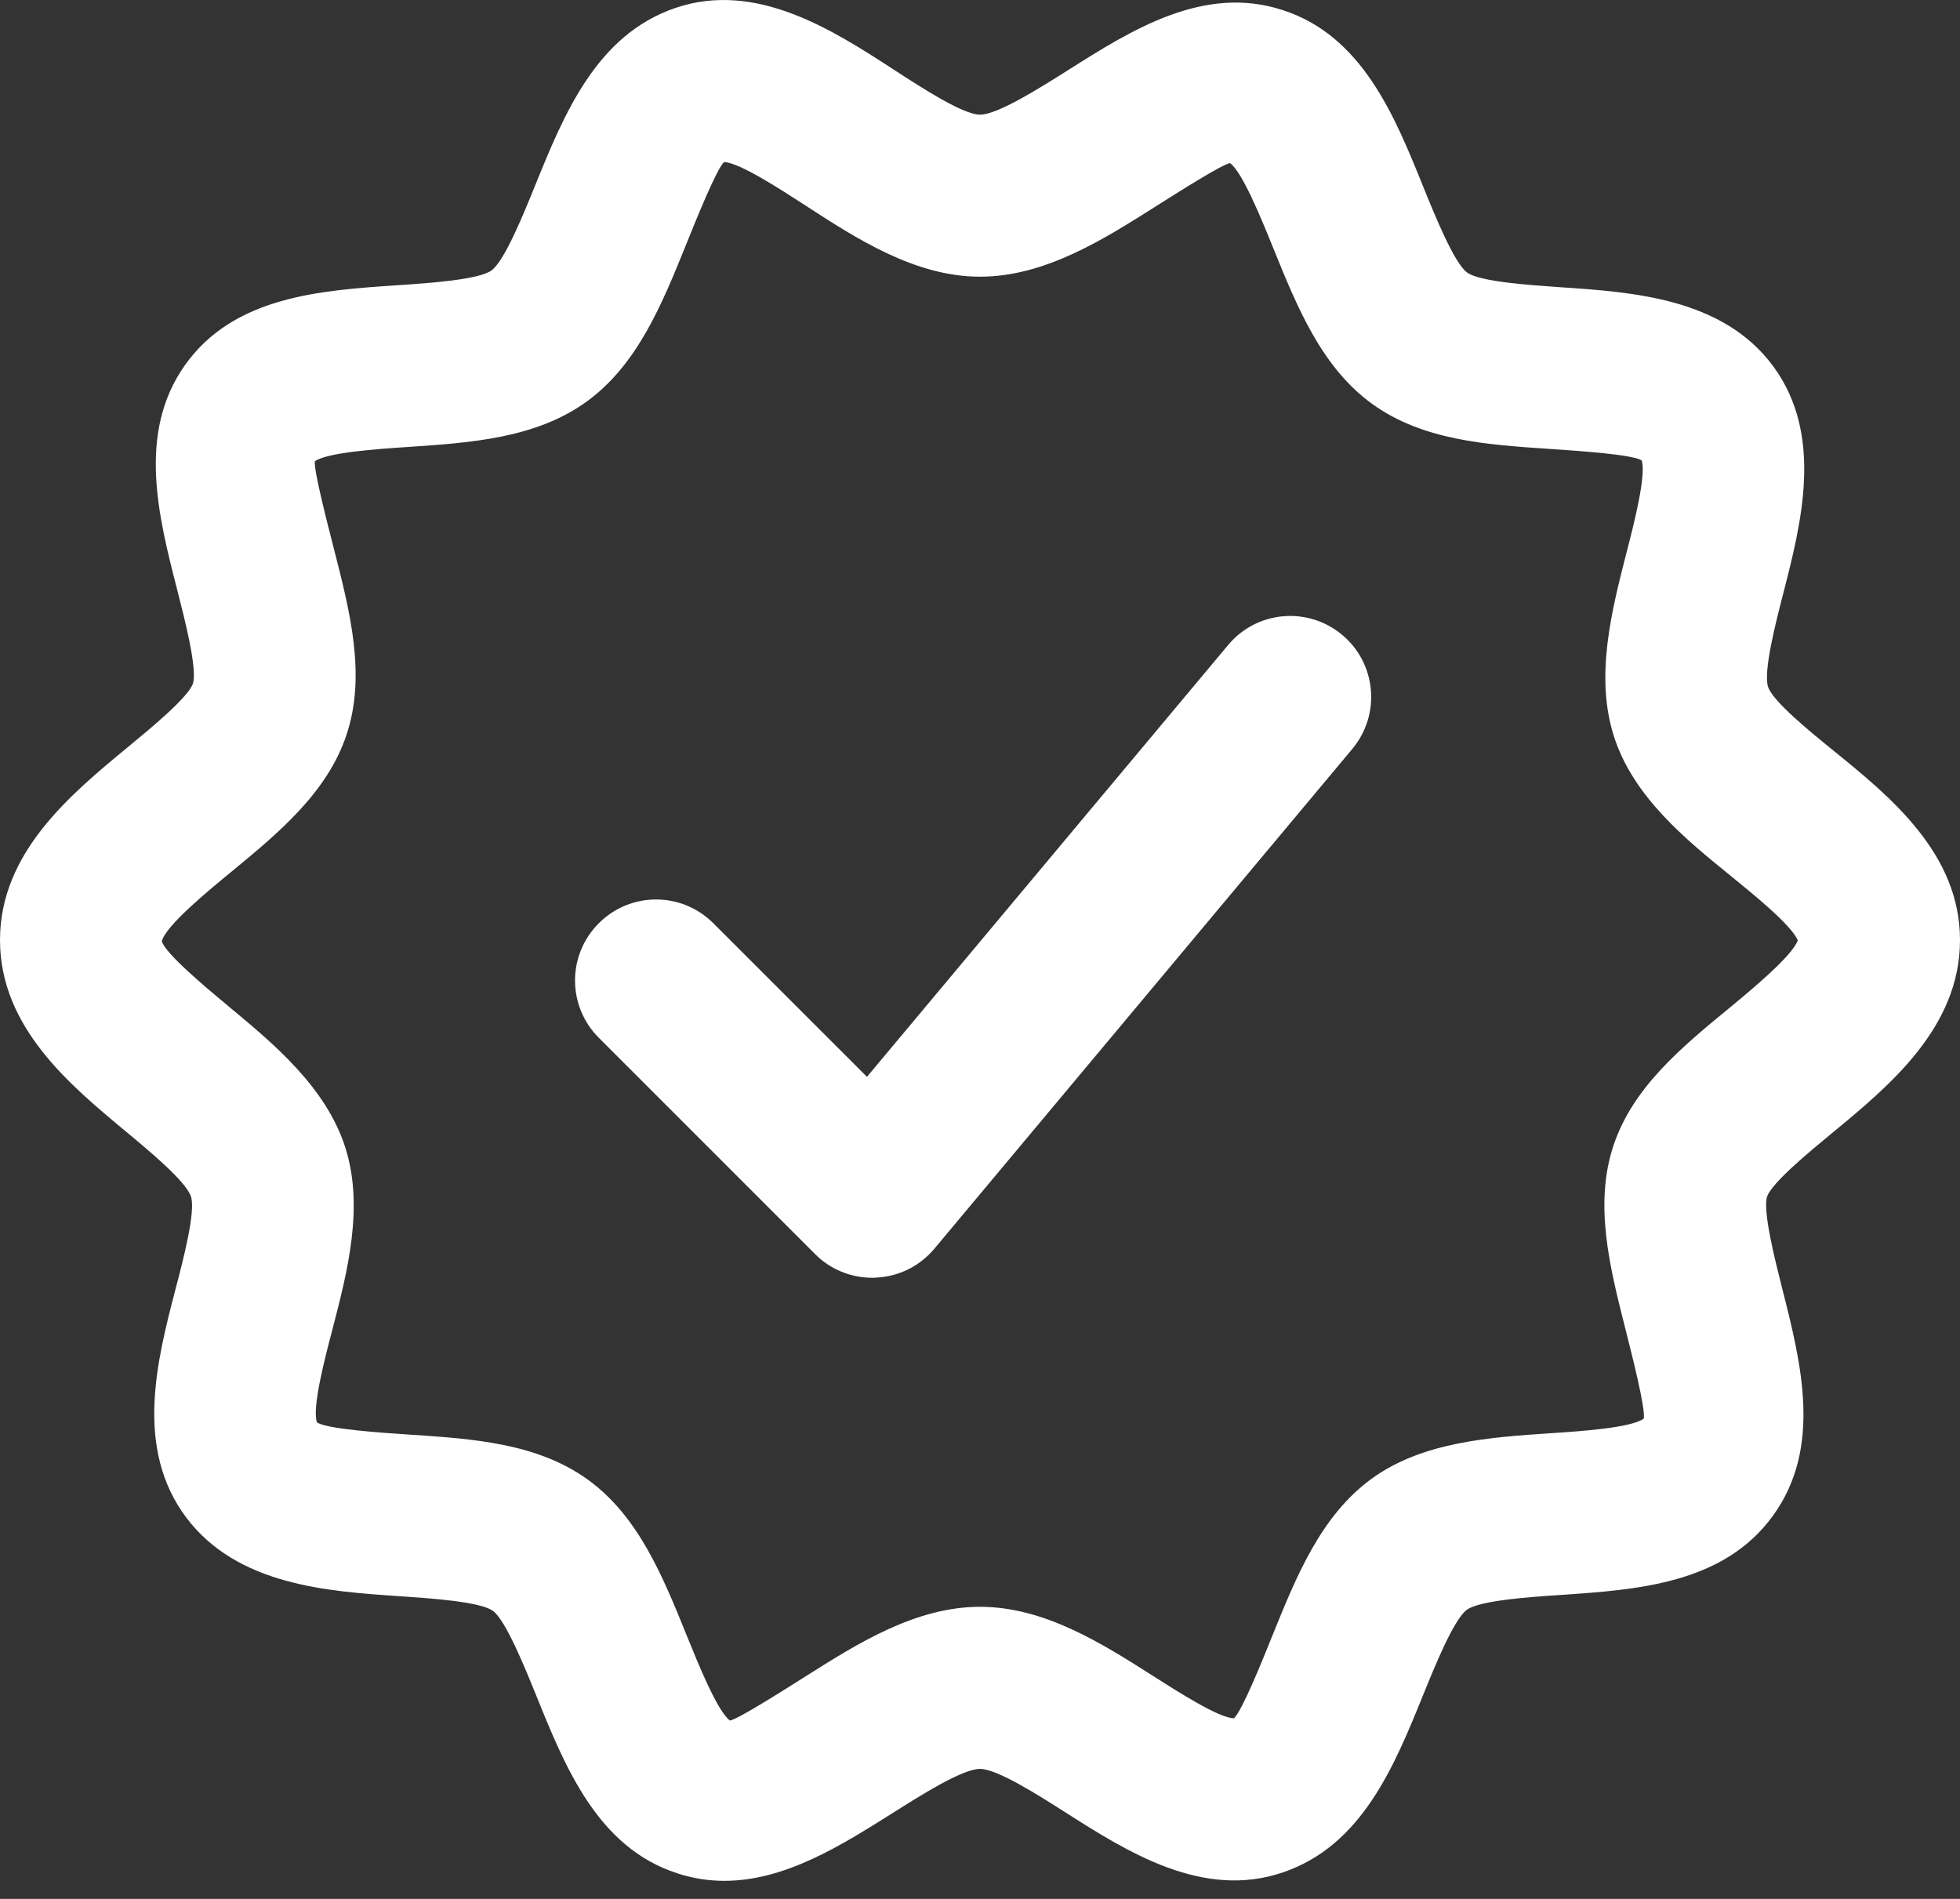<?xml version="1.0" encoding="UTF-8"?> <svg xmlns:xlink="http://www.w3.org/1999/xlink" xmlns="http://www.w3.org/2000/svg" width="64px" height="62px" viewBox="0 0 64 62"><rect x="0" y="0" width="64" height="62" fill="#333333" stroke="none"/> <g id="012-checked"> <g id="Group"> <g id="Group"> <path d="M59.882 24.519C59.134 23.913 57.888 22.903 57.732 22.424C57.573 21.927 57.983 20.327 58.229 19.375C58.819 17.077 59.554 14.218 57.907 11.967C56.267 9.732 53.318 9.537 50.948 9.378C49.967 9.309 48.322 9.201 47.907 8.899C47.486 8.595 46.854 7.037 46.476 6.104C45.542 3.789 44.479 1.166 41.885 0.33C39.304 -0.514 36.944 0.981 34.868 2.295C33.953 2.872 32.575 3.744 31.999 3.744C31.446 3.744 30.084 2.858 29.18 2.271C27.183 0.973 24.686 -0.635 22.055 0.259C19.465 1.139 18.413 3.747 17.479 6.043C17.104 6.968 16.48 8.513 16.051 8.828C15.633 9.137 13.959 9.248 12.96 9.314C10.46 9.483 7.628 9.674 6.036 11.927C4.473 14.141 5.173 16.87 5.792 19.279C6.036 20.237 6.448 21.84 6.3 22.318C6.141 22.776 4.909 23.789 4.174 24.394C2.314 25.929 0 27.835 0 30.692C0 33.529 2.269 35.415 4.091 36.928C4.882 37.584 6.075 38.576 6.236 39.068C6.395 39.554 5.982 41.136 5.734 42.08C5.131 44.399 4.377 47.288 6.088 49.557C7.757 51.762 10.693 51.958 13.054 52.117C14.036 52.185 15.678 52.291 16.096 52.596C16.514 52.9 17.143 54.455 17.521 55.388C18.458 57.703 19.518 60.326 22.115 61.164C22.636 61.336 23.152 61.41 23.654 61.41C25.643 61.41 27.479 60.247 29.134 59.205C30.047 58.628 31.422 57.755 31.999 57.755C32.562 57.755 33.916 58.618 34.81 59.189C36.794 60.45 39.269 62.032 41.895 61.133C44.482 60.252 45.534 57.647 46.468 55.346C46.843 54.423 47.468 52.876 47.896 52.561C48.317 52.252 49.98 52.141 50.975 52.075C53.455 51.905 56.269 51.718 57.885 49.499C59.512 47.269 58.814 44.511 58.197 42.08C57.957 41.131 57.555 39.547 57.7 39.07C57.859 38.613 59.091 37.6 59.824 36.994C61.686 35.46 64 33.551 64 30.694C64 27.862 61.715 26.008 59.882 24.519L59.882 24.519ZM56.463 32.916C54.915 34.188 53.315 35.508 52.686 37.399C52.043 39.324 52.567 41.387 53.072 43.381C53.318 44.355 53.73 45.981 53.675 46.317C53.273 46.618 51.615 46.732 50.623 46.796C48.658 46.928 46.431 47.076 44.773 48.292C43.13 49.496 42.334 51.461 41.565 53.36C41.189 54.296 40.554 55.864 40.293 56.102C39.811 56.102 38.465 55.238 37.658 54.725C35.995 53.667 34.109 52.463 32.001 52.463C29.891 52.463 27.989 53.669 26.307 54.733C25.493 55.246 24.128 56.113 23.837 56.177C23.427 55.883 22.803 54.333 22.427 53.408C21.65 51.485 20.846 49.499 19.188 48.306C17.54 47.118 15.44 46.978 13.406 46.843C12.452 46.78 10.672 46.661 10.349 46.441C10.185 45.973 10.6 44.373 10.851 43.421C11.341 41.535 11.899 39.398 11.269 37.447C10.637 35.498 8.958 34.098 7.474 32.866C6.749 32.263 5.398 31.139 5.284 30.732C5.403 30.234 6.792 29.089 7.537 28.478C9.085 27.204 10.685 25.884 11.314 23.993C11.962 22.054 11.428 19.976 10.915 17.965C10.666 16.995 10.248 15.371 10.28 15.062C10.685 14.771 12.33 14.66 13.314 14.594C15.379 14.456 17.519 14.31 19.177 13.097C20.819 11.893 21.615 9.931 22.385 8.032C22.761 7.093 23.398 5.527 23.641 5.292C24.131 5.3 25.49 6.183 26.302 6.71C27.979 7.799 29.883 9.034 32.001 9.034C34.109 9.034 36.016 7.828 37.693 6.768C38.507 6.252 39.872 5.387 40.163 5.324C40.57 5.617 41.197 7.167 41.573 8.093C42.35 10.013 43.154 11.999 44.812 13.192C46.46 14.382 48.563 14.522 50.599 14.657C51.604 14.726 53.289 14.839 53.604 15.03C53.765 15.495 53.355 17.103 53.106 18.061C52.622 19.954 52.072 22.099 52.704 24.056C53.342 26.027 55.048 27.41 56.552 28.629C57.24 29.19 58.507 30.213 58.703 30.705C58.515 31.221 57.185 32.318 56.463 32.916L56.463 32.916Z" id="Shape" fill="#FFFFFF" fill-rule="evenodd" stroke="none"></path> </g> </g> <g id="Group" transform="translate(18.777 20.111)"> <g id="Group"> <path d="M25.049 0.618C23.922 -0.324 22.259 -0.17 21.325 0.949L9.532 15.048L4.515 10.033C3.481 8.999 1.81 8.999 0.776 10.033C-0.259 11.067 -0.259 12.739 0.776 13.773L7.837 20.834C8.332 21.334 9.006 21.609 9.707 21.609C9.744 21.609 9.784 21.609 9.821 21.604C10.566 21.572 11.257 21.229 11.733 20.66L25.38 4.342C26.316 3.22 26.17 1.554 25.049 0.618L25.049 0.618Z" id="Shape" fill="#FFFFFF" fill-rule="evenodd" stroke="none"></path> </g> </g> </g> </svg> 